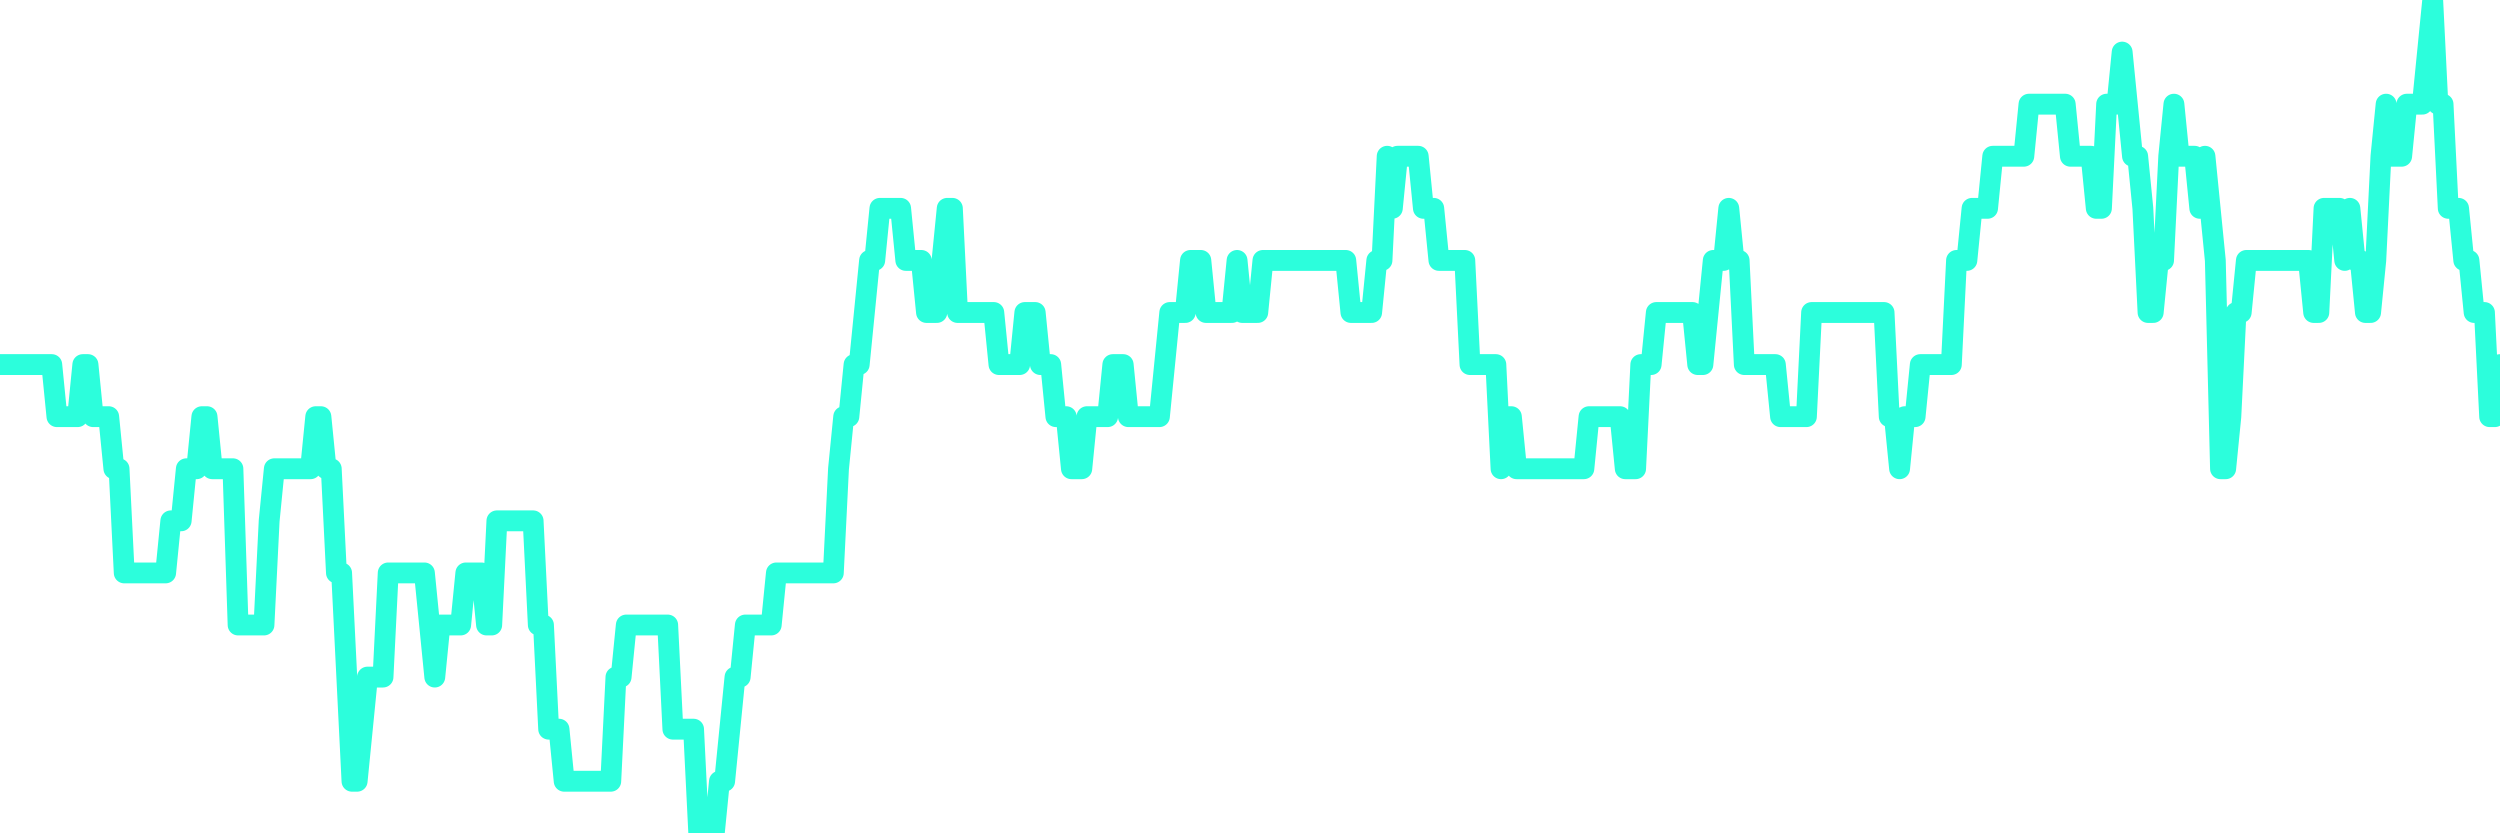<?xml version="1.0" encoding="UTF-8"?>
<svg width="240" height="80" version="1.1" xmlns="http://www.w3.org/2000/svg">
    <path d="M0,35 L0.497,35 L0.994,35 L1.491,35 L1.988,35 L2.484,35 L2.981,35 L3.478,35 L3.975,35 L4.472,35 L4.969,35 L5.466,40 L5.963,40 L6.46,40 L6.957,40 L7.453,40 L7.95,35 L8.447,35 L8.944,40 L9.441,40 L9.938,40 L10.435,40 L10.932,45 L11.429,45 L11.925,55 L12.422,55 L12.919,55 L13.416,55 L13.913,55 L14.41,55 L14.907,55 L15.404,55 L15.901,55 L16.398,50 L16.894,50 L17.391,50 L17.888,45 L18.385,45 L18.882,45 L19.379,40 L19.876,40 L20.373,45 L20.87,45 L21.366,45 L21.863,45 L22.36,45 L22.857,60 L23.354,60 L23.851,60 L24.348,60 L24.845,60 L25.342,60 L25.839,50 L26.335,45 L26.832,45 L27.329,45 L27.826,45 L28.323,45 L28.82,45 L29.317,45 L29.814,45 L30.311,40 L30.807,40 L31.304,45 L31.801,45 L32.298,55 L32.795,55 L33.292,65 L33.789,75 L34.286,75 L34.783,70 L35.28,65 L35.776,65 L36.273,65 L36.77,65 L37.267,55 L37.764,55 L38.261,55 L38.758,55 L39.255,55 L39.752,55 L40.248,55 L40.745,55 L41.242,60 L41.739,65 L42.236,60 L42.733,60 L43.23,60 L43.727,60 L44.224,60 L44.72,55 L45.217,55 L45.714,55 L46.211,55 L46.708,60 L47.205,60 L47.702,50 L48.199,50 L48.696,50 L49.193,50 L49.689,50 L50.186,50 L50.683,50 L51.18,50 L51.677,60 L52.174,60 L52.671,70 L53.168,70 L53.665,70 L54.161,75 L54.658,75 L55.155,75 L55.652,75 L56.149,75 L56.646,75 L57.143,75 L57.64,75 L58.137,75 L58.634,75 L59.13,65 L59.627,65 L60.124,60 L60.621,60 L61.118,60 L61.615,60 L62.112,60 L62.609,60 L63.106,60 L63.602,60 L64.099,60 L64.596,70 L65.093,70 L65.59,70 L66.087,70 L66.584,70 L67.081,80 L67.578,80 L68.075,80 L68.571,80 L69.068,75 L69.565,75 L70.062,70 L70.559,65 L71.056,65 L71.553,60 L72.05,60 L72.547,60 L73.043,60 L73.54,60 L74.037,60 L74.534,55 L75.031,55 L75.528,55 L76.025,55 L76.522,55 L77.019,55 L77.516,55 L78.012,55 L78.509,55 L79.006,55 L79.503,55 L80,55 L80.497,45 L80.994,40 L81.491,40 L81.988,35 L82.484,35 L82.981,30 L83.478,25 L83.975,25 L84.472,20 L84.969,20 L85.466,20 L85.963,20 L86.46,20 L86.957,25 L87.453,25 L87.95,25 L88.447,25 L88.944,30 L89.441,30 L89.938,30 L90.435,25 L90.932,20 L91.429,20 L91.925,30 L92.422,30 L92.919,30 L93.416,30 L93.913,30 L94.41,30 L94.907,30 L95.404,30 L95.901,35 L96.398,35 L96.894,35 L97.391,35 L97.888,35 L98.385,30 L98.882,30 L99.379,30 L99.876,35 L100.373,35 L100.87,35 L101.366,40 L101.863,40 L102.36,40 L102.857,45 L103.354,45 L103.851,45 L104.348,40 L104.845,40 L105.342,40 L105.839,40 L106.335,40 L106.832,35 L107.329,35 L107.826,35 L108.323,40 L108.82,40 L109.317,40 L109.814,40 L110.311,40 L110.807,40 L111.304,40 L111.801,35 L112.298,30 L112.795,30 L113.292,30 L113.789,30 L114.286,25 L114.783,25 L115.28,25 L115.776,30 L116.273,30 L116.77,30 L117.267,30 L117.764,30 L118.261,30 L118.758,25 L119.255,30 L119.752,30 L120.248,30 L120.745,30 L121.242,25 L121.739,25 L122.236,25 L122.733,25 L123.23,25 L123.727,25 L124.224,25 L124.72,25 L125.217,25 L125.714,25 L126.211,25 L126.708,25 L127.205,25 L127.702,25 L128.199,25 L128.696,25 L129.193,25 L129.689,30 L130.186,30 L130.683,30 L131.18,30 L131.677,30 L132.174,25 L132.671,25 L133.168,15 L133.665,20 L134.161,15 L134.658,15 L135.155,15 L135.652,15 L136.149,15 L136.646,20 L137.143,20 L137.64,20 L138.137,25 L138.634,25 L139.13,25 L139.627,25 L140.124,25 L140.621,25 L141.118,35 L141.615,35 L142.112,35 L142.609,35 L143.106,35 L143.602,35 L144.099,45 L144.596,40 L145.093,40 L145.59,45 L146.087,45 L146.584,45 L147.081,45 L147.578,45 L148.075,45 L148.571,45 L149.068,45 L149.565,45 L150.062,45 L150.559,45 L151.056,45 L151.553,45 L152.05,45 L152.547,40 L153.043,40 L153.54,40 L154.037,40 L154.534,40 L155.031,40 L155.528,40 L156.025,45 L156.522,45 L157.019,45 L157.516,35 L158.012,35 L158.509,35 L159.006,30 L159.503,30 L160,30 L160.497,30 L160.994,30 L161.491,30 L161.988,30 L162.484,30 L162.981,35 L163.478,35 L163.975,30 L164.472,25 L164.969,25 L165.466,25 L165.963,20 L166.46,25 L166.957,25 L167.453,35 L167.95,35 L168.447,35 L168.944,35 L169.441,35 L169.938,35 L170.435,35 L170.932,40 L171.429,40 L171.925,40 L172.422,40 L172.919,40 L173.416,40 L173.913,30 L174.41,30 L174.907,30 L175.404,30 L175.901,30 L176.398,30 L176.894,30 L177.391,30 L177.888,30 L178.385,30 L178.882,30 L179.379,30 L179.876,30 L180.373,30 L180.87,30 L181.366,40 L181.863,40 L182.36,45 L182.857,40 L183.354,40 L183.851,40 L184.348,35 L184.845,35 L185.342,35 L185.839,35 L186.335,35 L186.832,35 L187.329,35 L187.826,25 L188.323,25 L188.82,25 L189.317,20 L189.814,20 L190.311,20 L190.807,20 L191.304,15 L191.801,15 L192.298,15 L192.795,15 L193.292,15 L193.789,15 L194.286,15 L194.783,10 L195.28,10 L195.776,10 L196.273,10 L196.77,10 L197.267,10 L197.764,10 L198.261,10 L198.758,15 L199.255,15 L199.752,15 L200.248,15 L200.745,15 L201.242,20 L201.739,20 L202.236,10 L202.733,10 L203.23,10 L203.727,5 L204.224,10 L204.72,15 L205.217,15 L205.714,20 L206.211,30 L206.708,30 L207.205,25 L207.702,25 L208.199,15 L208.696,10 L209.193,15 L209.689,15 L210.186,15 L210.683,15 L211.18,20 L211.677,15 L212.174,20 L212.671,25 L213.168,45 L213.665,45 L214.161,40 L214.658,30 L215.155,30 L215.652,25 L216.149,25 L216.646,25 L217.143,25 L217.64,25 L218.137,25 L218.634,25 L219.13,25 L219.627,25 L220.124,25 L220.621,25 L221.118,25 L221.615,25 L222.112,30 L222.609,30 L223.106,20 L223.602,20 L224.099,20 L224.596,20 L225.093,25 L225.59,20 L226.087,25 L226.584,25 L227.081,30 L227.578,30 L228.075,25 L228.571,15 L229.068,10 L229.565,15 L230.062,15 L230.559,15 L231.056,10 L231.553,10 L232.05,10 L232.547,10 L233.043,5 L233.54,0 L234.037,10 L234.534,10 L235.031,20 L235.528,20 L236.025,20 L236.522,25 L237.019,25 L237.516,30 L238.012,30 L238.509,30 L239.006,40 L239.503,40 L240,35" 
        fill="none" 
        stroke="#2CFEDC" 
        stroke-width="2" 
        stroke-linecap="round" 
        stroke-linejoin="round"/>
</svg>